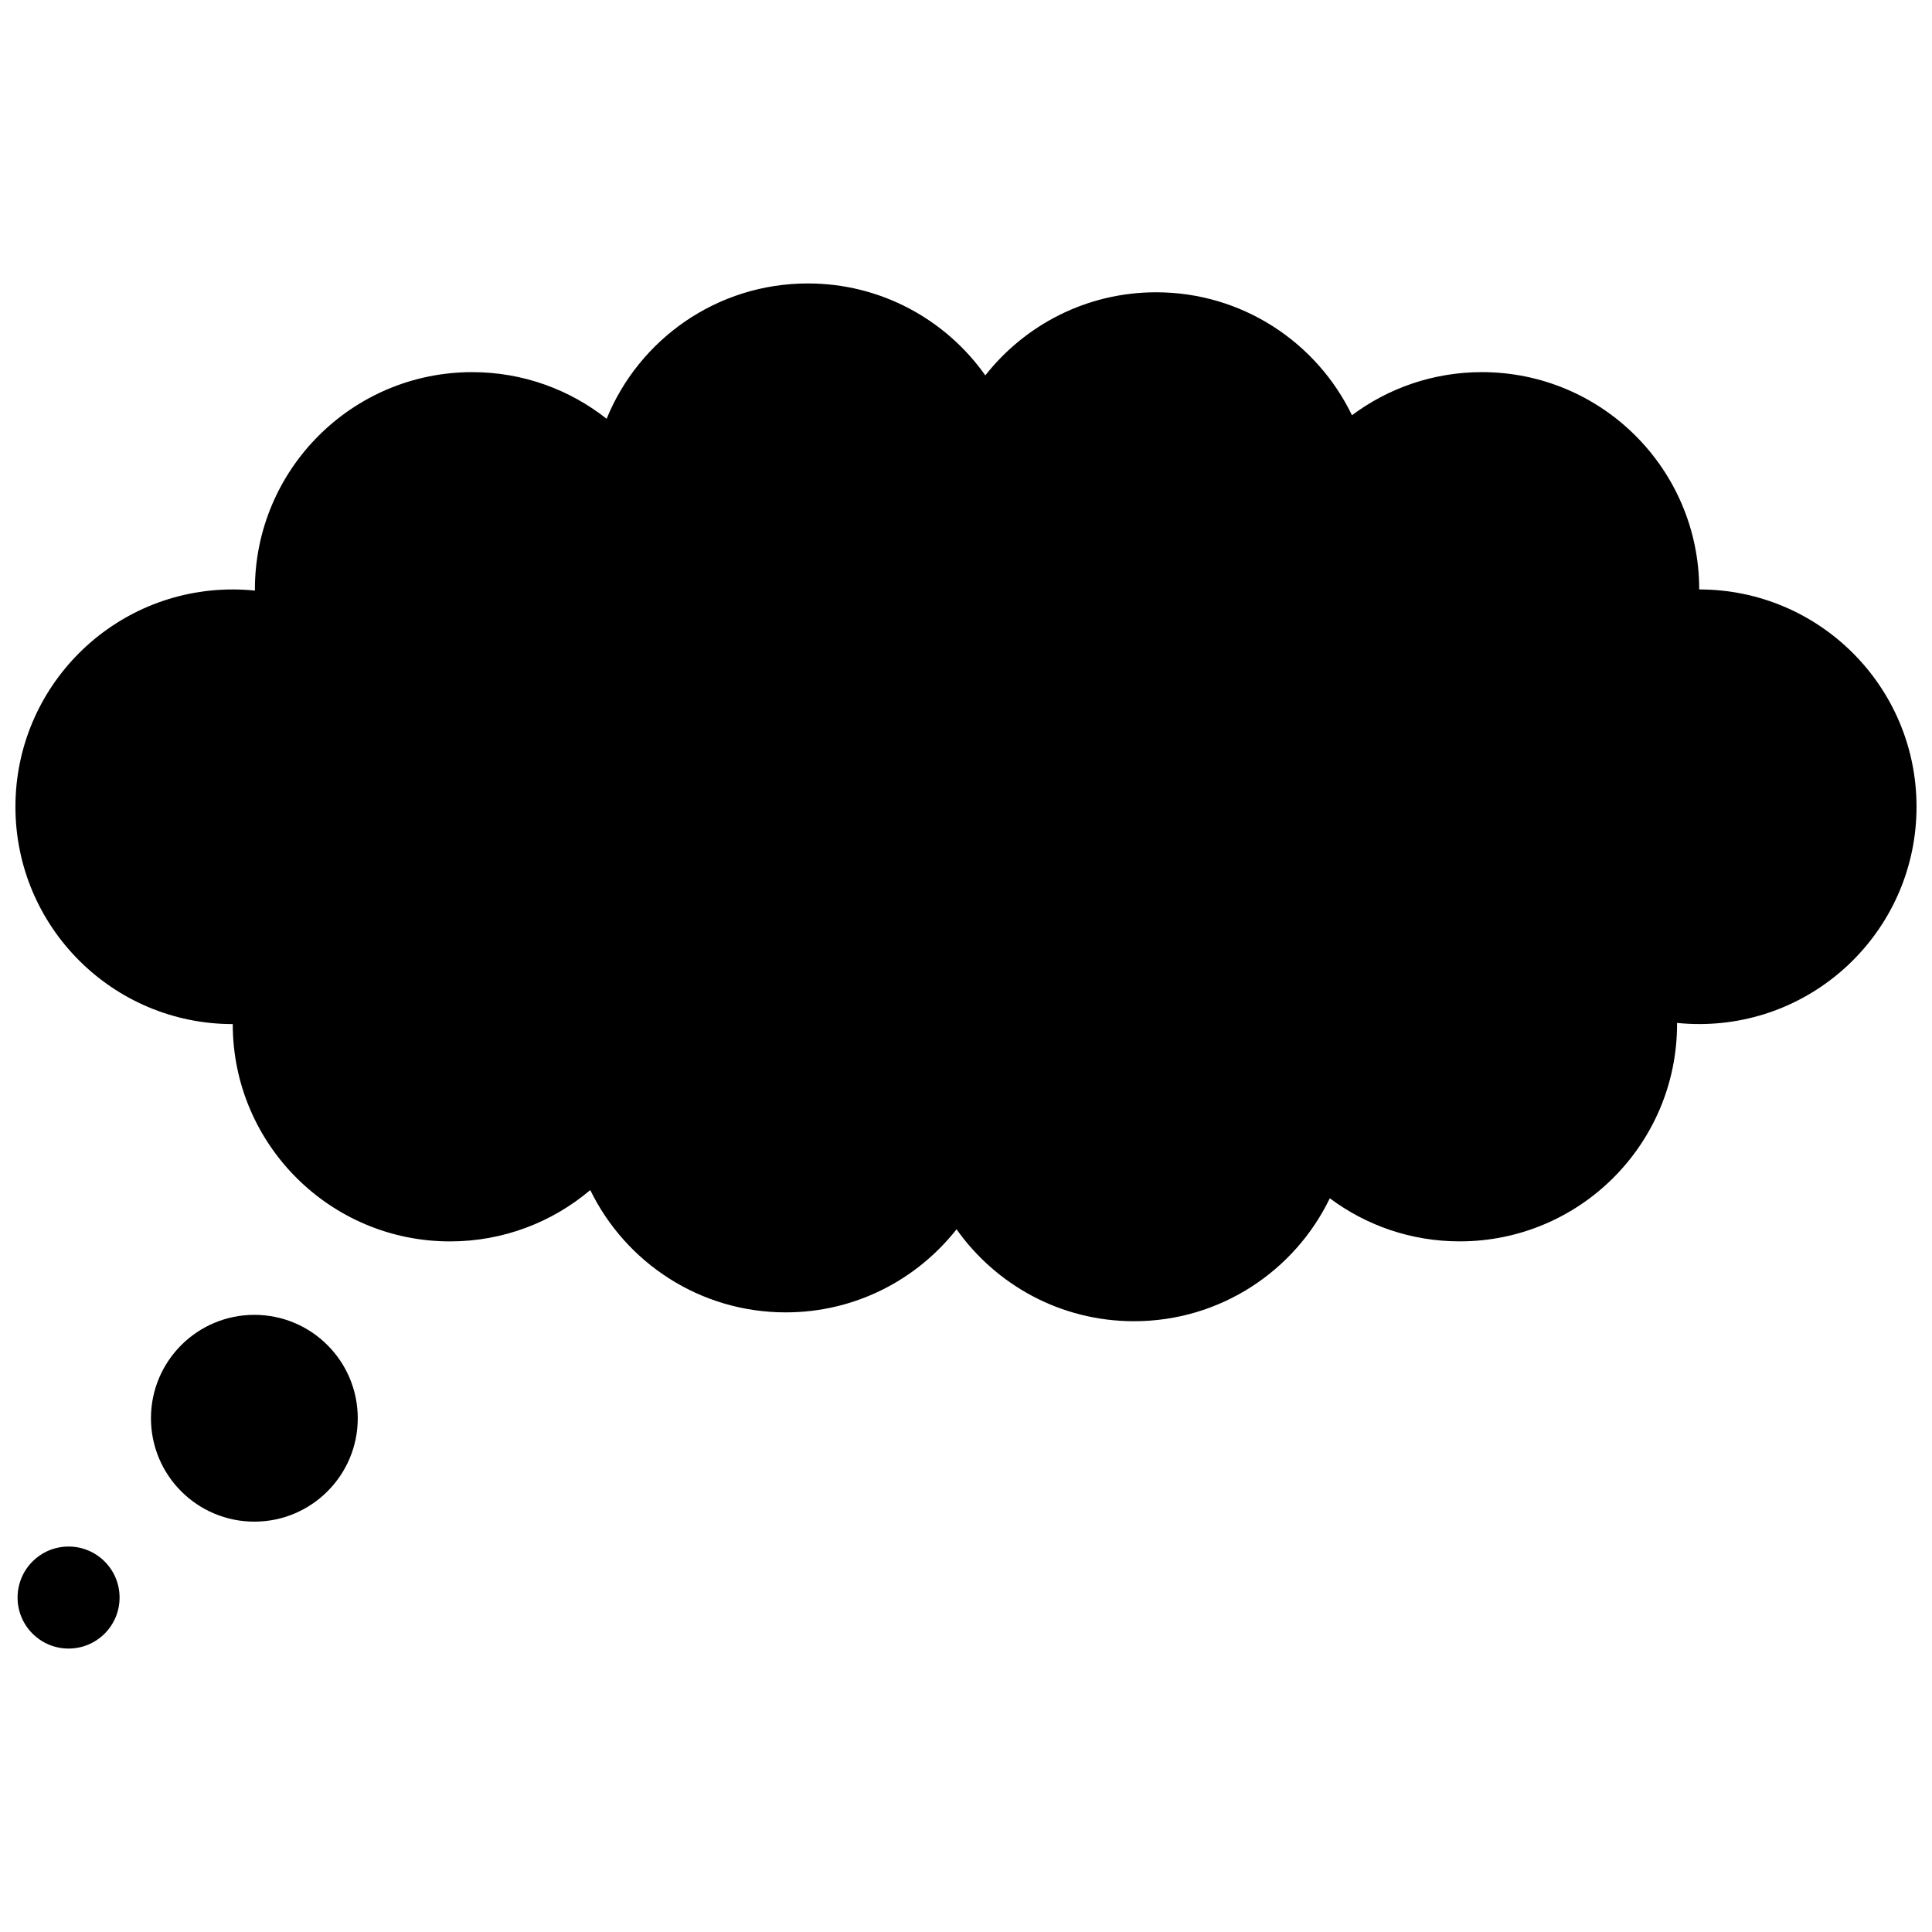 <?xml version="1.0" encoding="UTF-8"?>
<!-- Uploaded to: ICON Repo, www.iconrepo.com, Generator: ICON Repo Mixer Tools -->
<svg width="800px" height="800px" version="1.1" viewBox="144 144 512 512" xmlns="http://www.w3.org/2000/svg">
 <defs>
  <clipPath id="b">
   <path d="m148.09 219h503.81v276h-503.81z"/>
  </clipPath>
  <clipPath id="a">
   <path d="m148.09 553h27.906v28h-27.906z"/>
  </clipPath>
 </defs>
 <g clip-path="url(#b)">
  <path d="m594.31 300.21c0-31.805-25.781-57.59-57.59-57.59-12.91 0-24.828 4.25-34.434 11.422-9.312-19.277-29.047-32.582-51.891-32.582-18.375 0-34.723 8.613-45.273 22.02-10.43-14.738-27.598-24.363-47.027-24.363-24.121 0-44.762 14.832-53.332 35.863-9.801-7.731-22.168-12.359-35.621-12.359-31.805 0-57.59 25.781-57.59 57.59 0 0.102 0.008 0.195 0.008 0.301-1.938-0.195-3.898-0.301-5.879-0.301-31.809 0-57.59 25.781-57.59 57.594s25.781 57.59 57.59 57.59c0 31.805 25.781 57.59 57.59 57.59 14.16 0 27.129-5.125 37.156-13.602 9.344 19.184 29.023 32.41 51.797 32.41 18.375 0 34.723-8.613 45.273-22.02 10.43 14.738 27.598 24.363 47.027 24.363 22.844 0 42.578-13.305 51.891-32.582 9.605 7.18 21.523 11.422 34.434 11.422 31.805 0 57.59-25.781 57.59-57.59 0-0.102-0.008-0.195-0.008-0.301 1.938 0.195 3.898 0.301 5.879 0.301 31.805 0 57.59-25.781 57.59-57.59 0.008-31.812-25.781-57.586-57.59-57.586z"/>
 </g>
 <path d="m238.81 519.85c0 15.133-12.27 27.402-27.402 27.402-15.137 0-27.402-12.27-27.402-27.402 0-15.137 12.266-27.402 27.402-27.402 15.133 0 27.402 12.266 27.402 27.402"/>
 <g clip-path="url(#a)">
  <path d="m175.69 567.37c0 7.465-6.051 13.516-13.516 13.516-7.465 0-13.516-6.051-13.516-13.516 0-7.465 6.051-13.52 13.516-13.52 7.465 0 13.516 6.055 13.516 13.52"/>
 </g>
</svg>